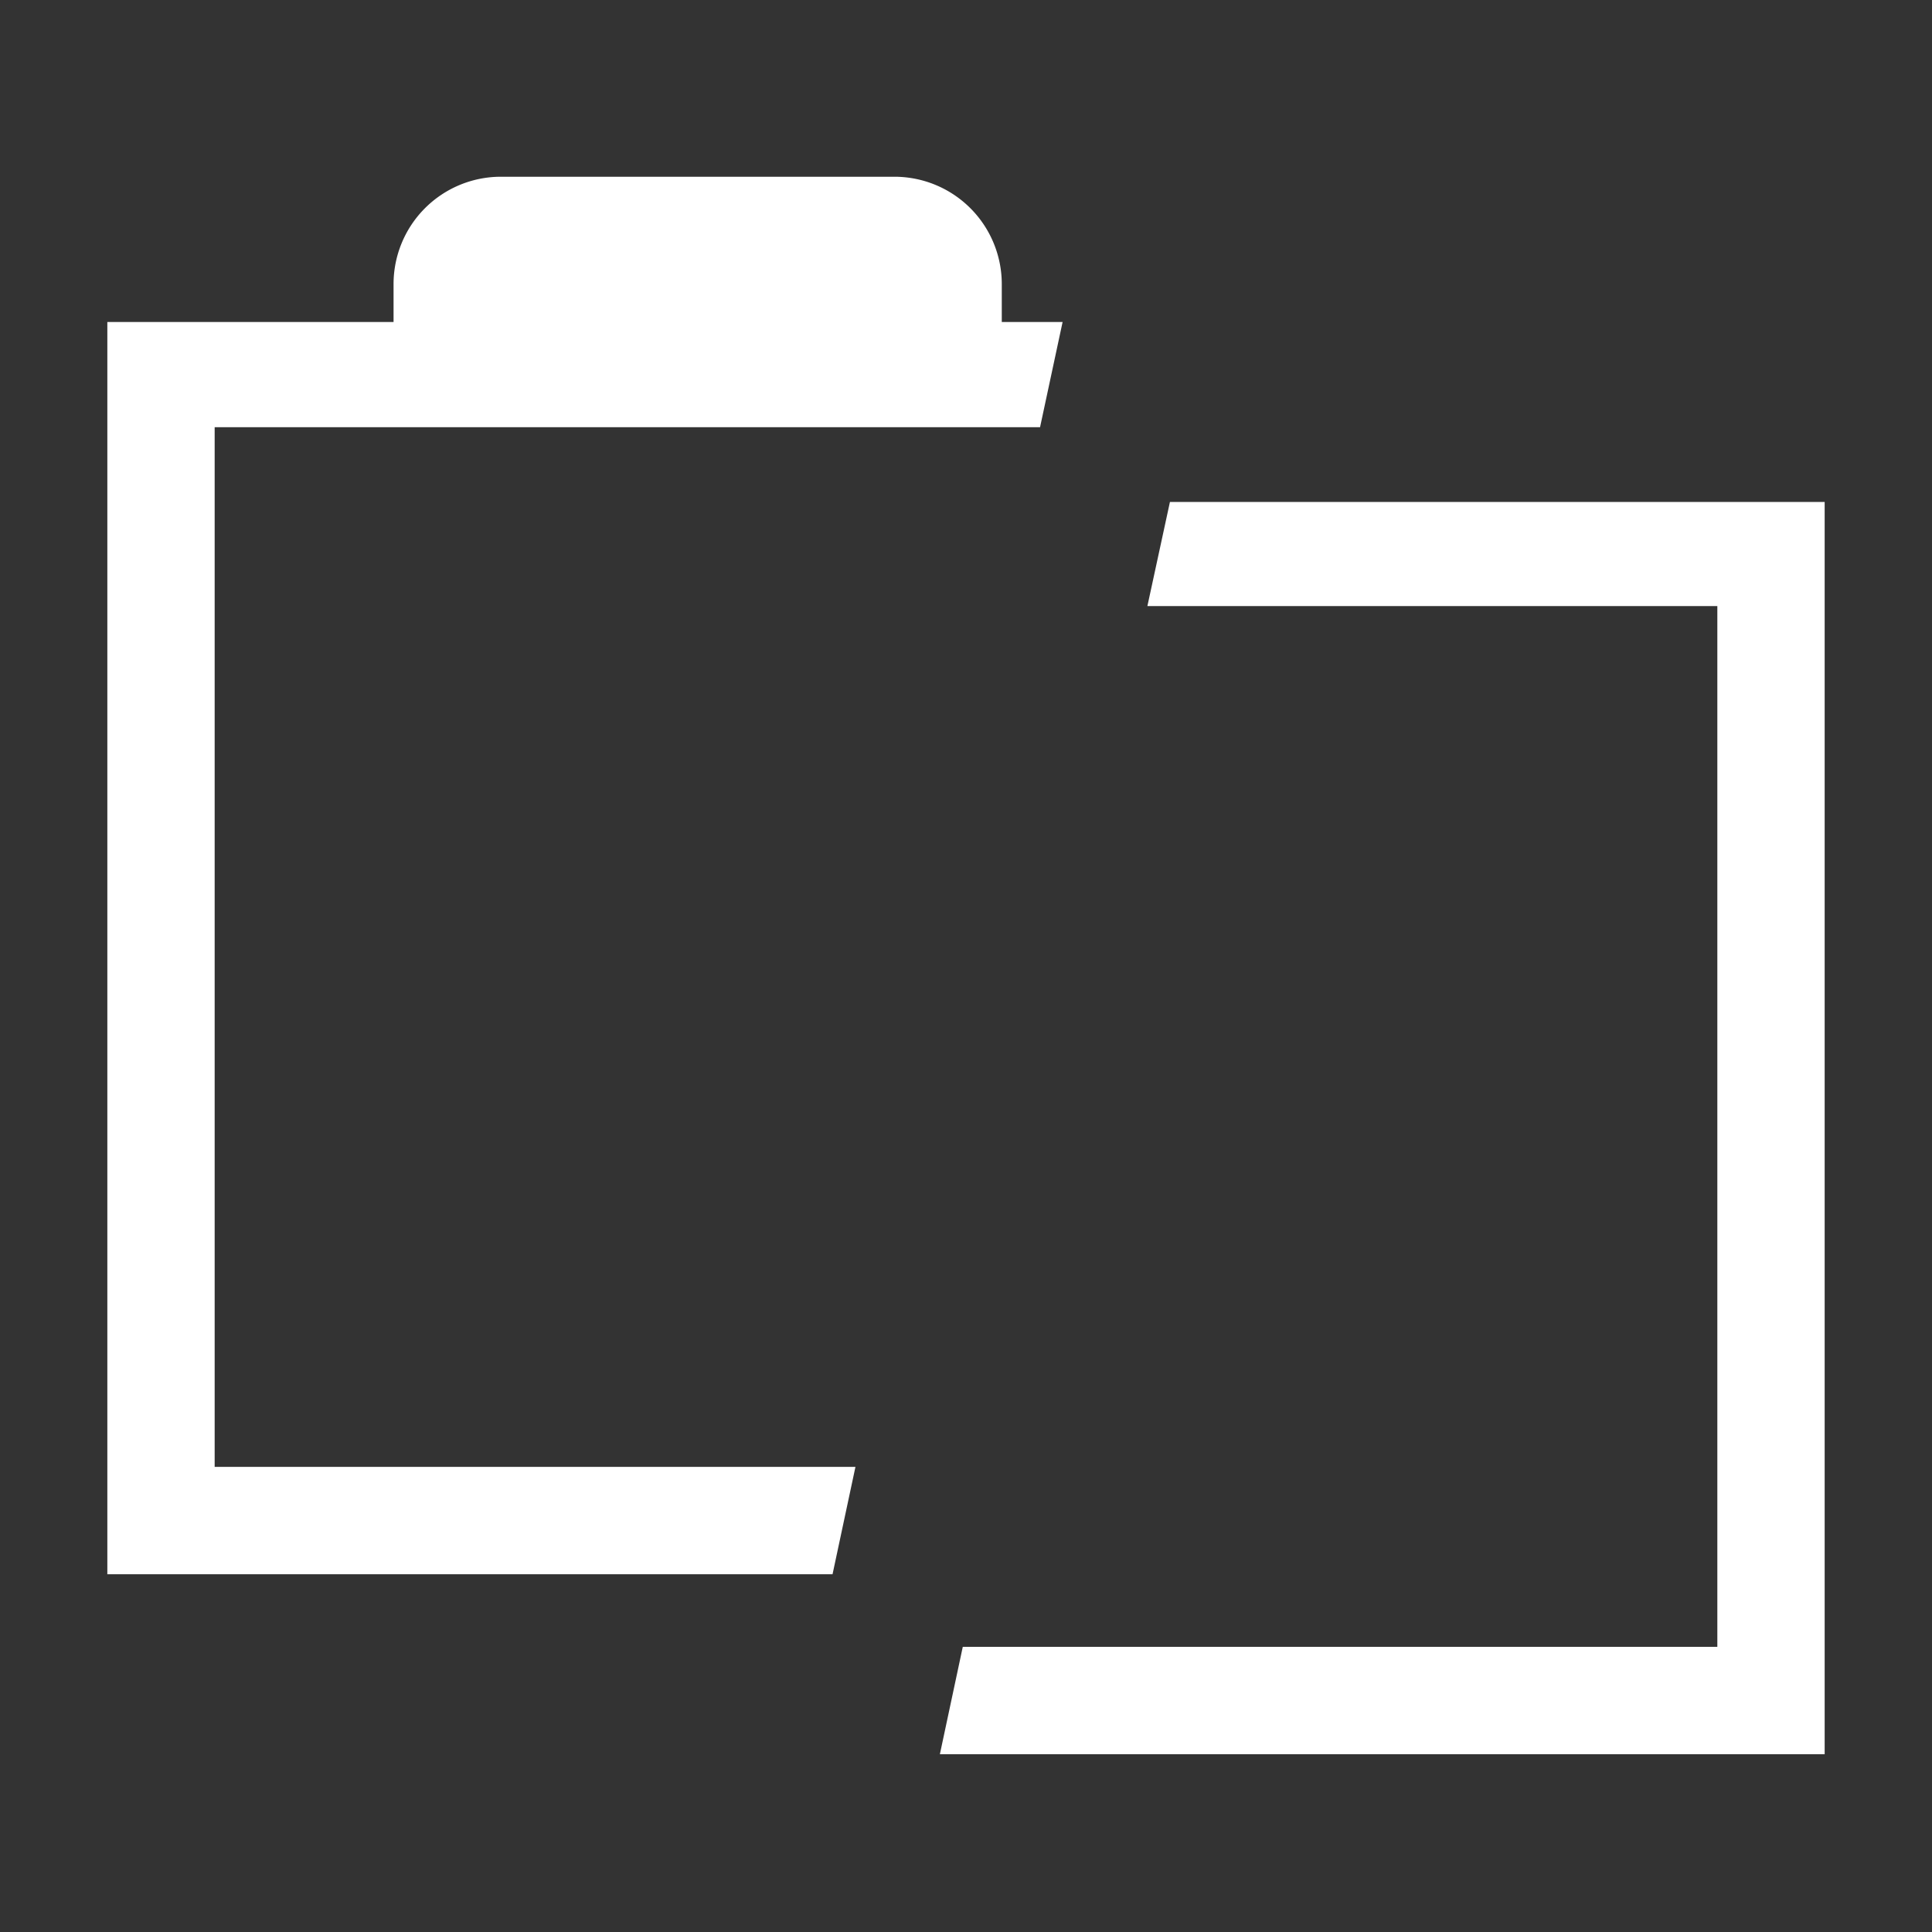<svg width="16" height="16" xmlns="http://www.w3.org/2000/svg" viewBox="0 0 54 54"><rect x="0" y="0" width="54" height="54" fill="#333333" stroke="none"/><defs><style>.a{fill:#ffffff;}</style></defs><path class="a" d="M23.91,41H6V11.94H29.07L29.7,9H28V7.94a3,3,0,0,0-3-3H14a3,3,0,0,0-3,3V9H3V44H23.27Z"/><polygon class="a" points="32.7 14.03 32.07 16.94 48 16.94 48 46.03 26.91 46.03 26.27 49.03 51 49.03 51 14.03 32.7 14.03"/></svg>